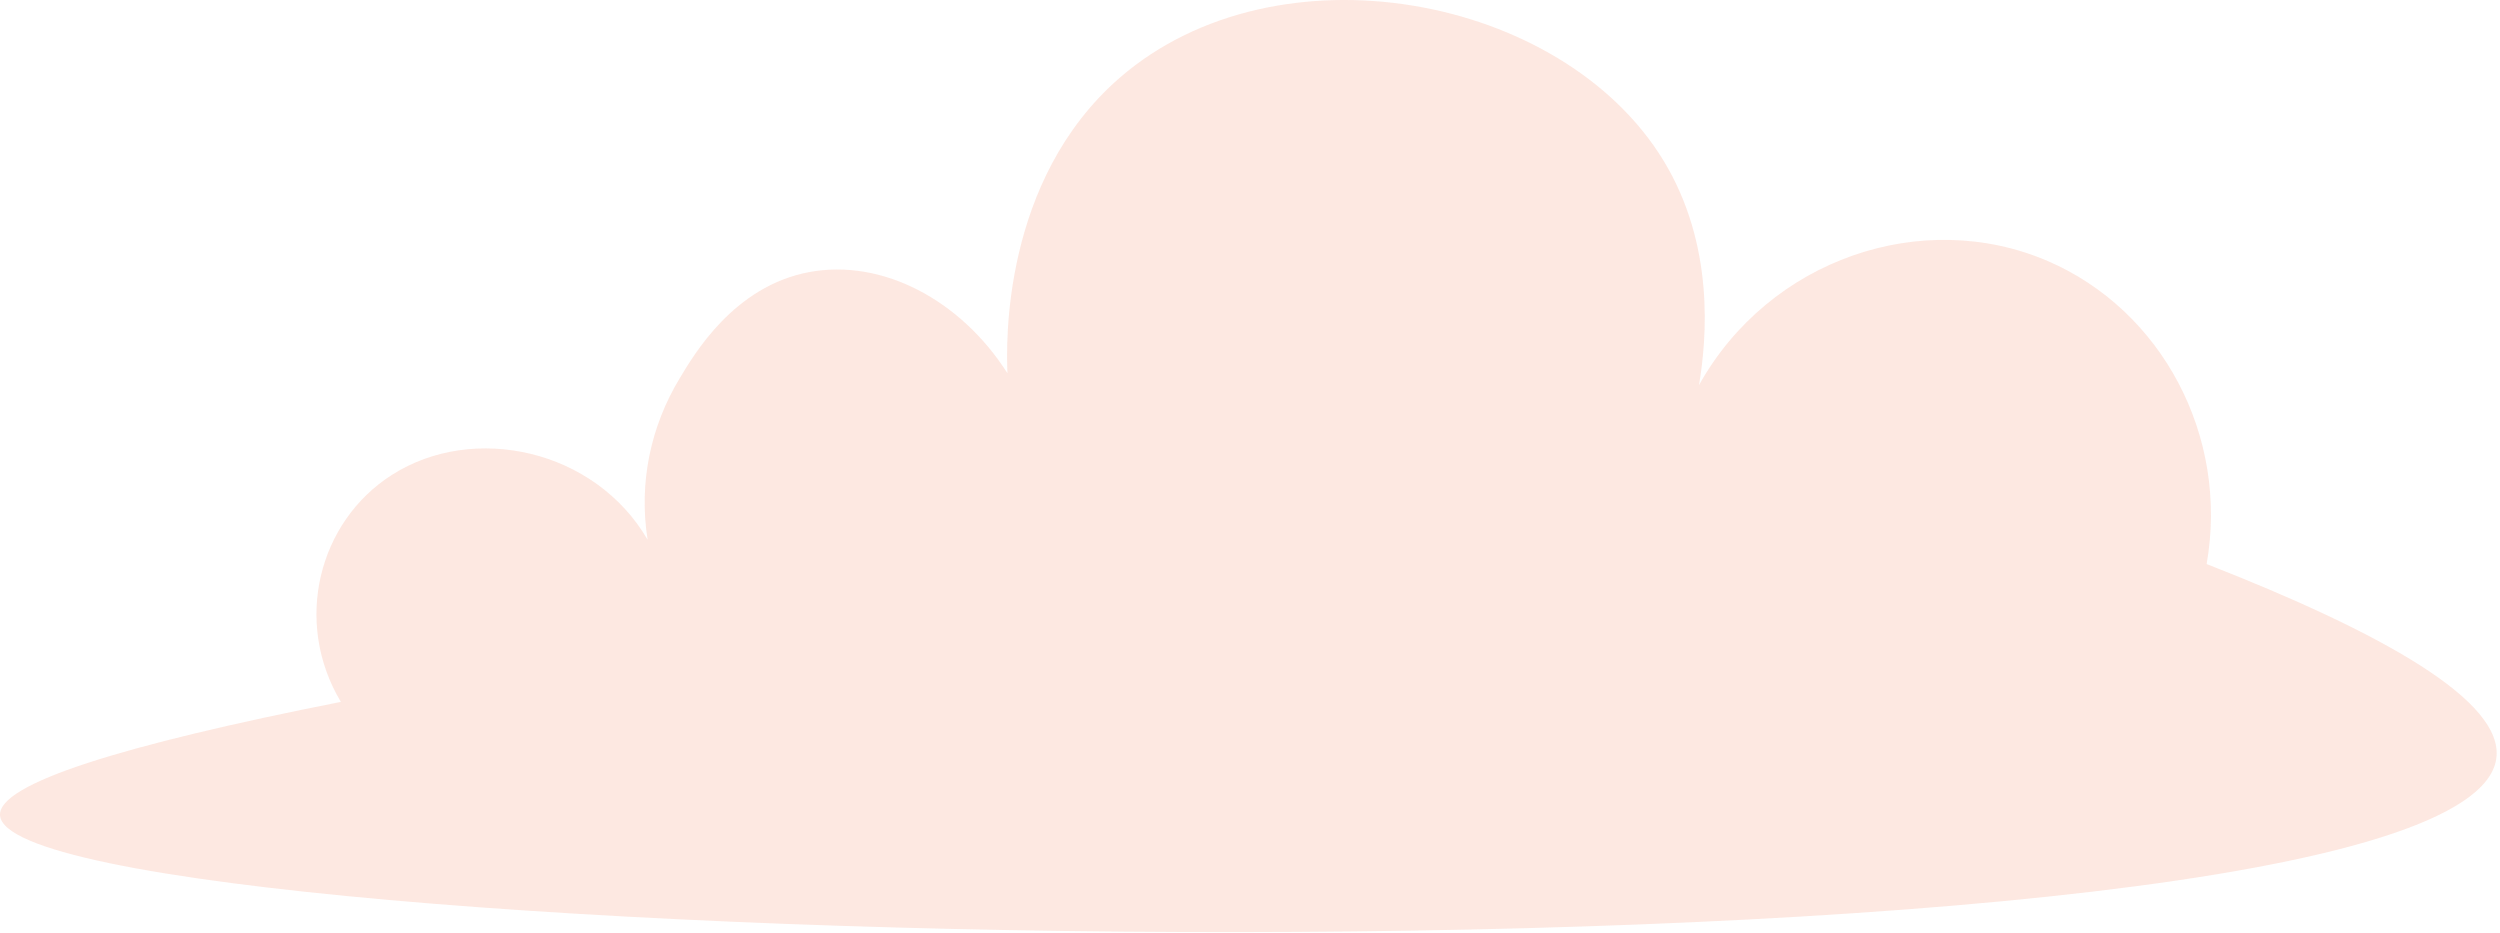 <svg width="737" height="275" viewBox="0 0 737 275" fill="none" xmlns="http://www.w3.org/2000/svg">
<path d="M490.402 47.34C505.537 72.231 503.18 99.761 500.869 113.527C521.568 76.379 566.689 61.058 603.653 76.945C637.223 91.37 657.167 128.471 650.519 166.278C702.1 186.455 738.357 206.678 735.905 223.649C725.438 296.719 2.979 281.351 0.009 240.385C-0.651 231.051 35.889 219.689 100.483 206.914C86.338 183.249 93.929 153.738 115.57 139.973C139.616 124.652 175.402 132.43 190.914 159.113C188.226 142.189 191.904 125.501 200.391 111.5C204.54 104.617 216.28 84.346 238.628 80.198C259.892 76.238 283.09 88.212 296.998 110.038C296.621 101.647 295.301 53.138 330.097 22.921C376.491 -17.291 460.51 -1.734 490.402 47.34Z" fill="#F8B09A" fill-opacity="0.3"/>
</svg>
